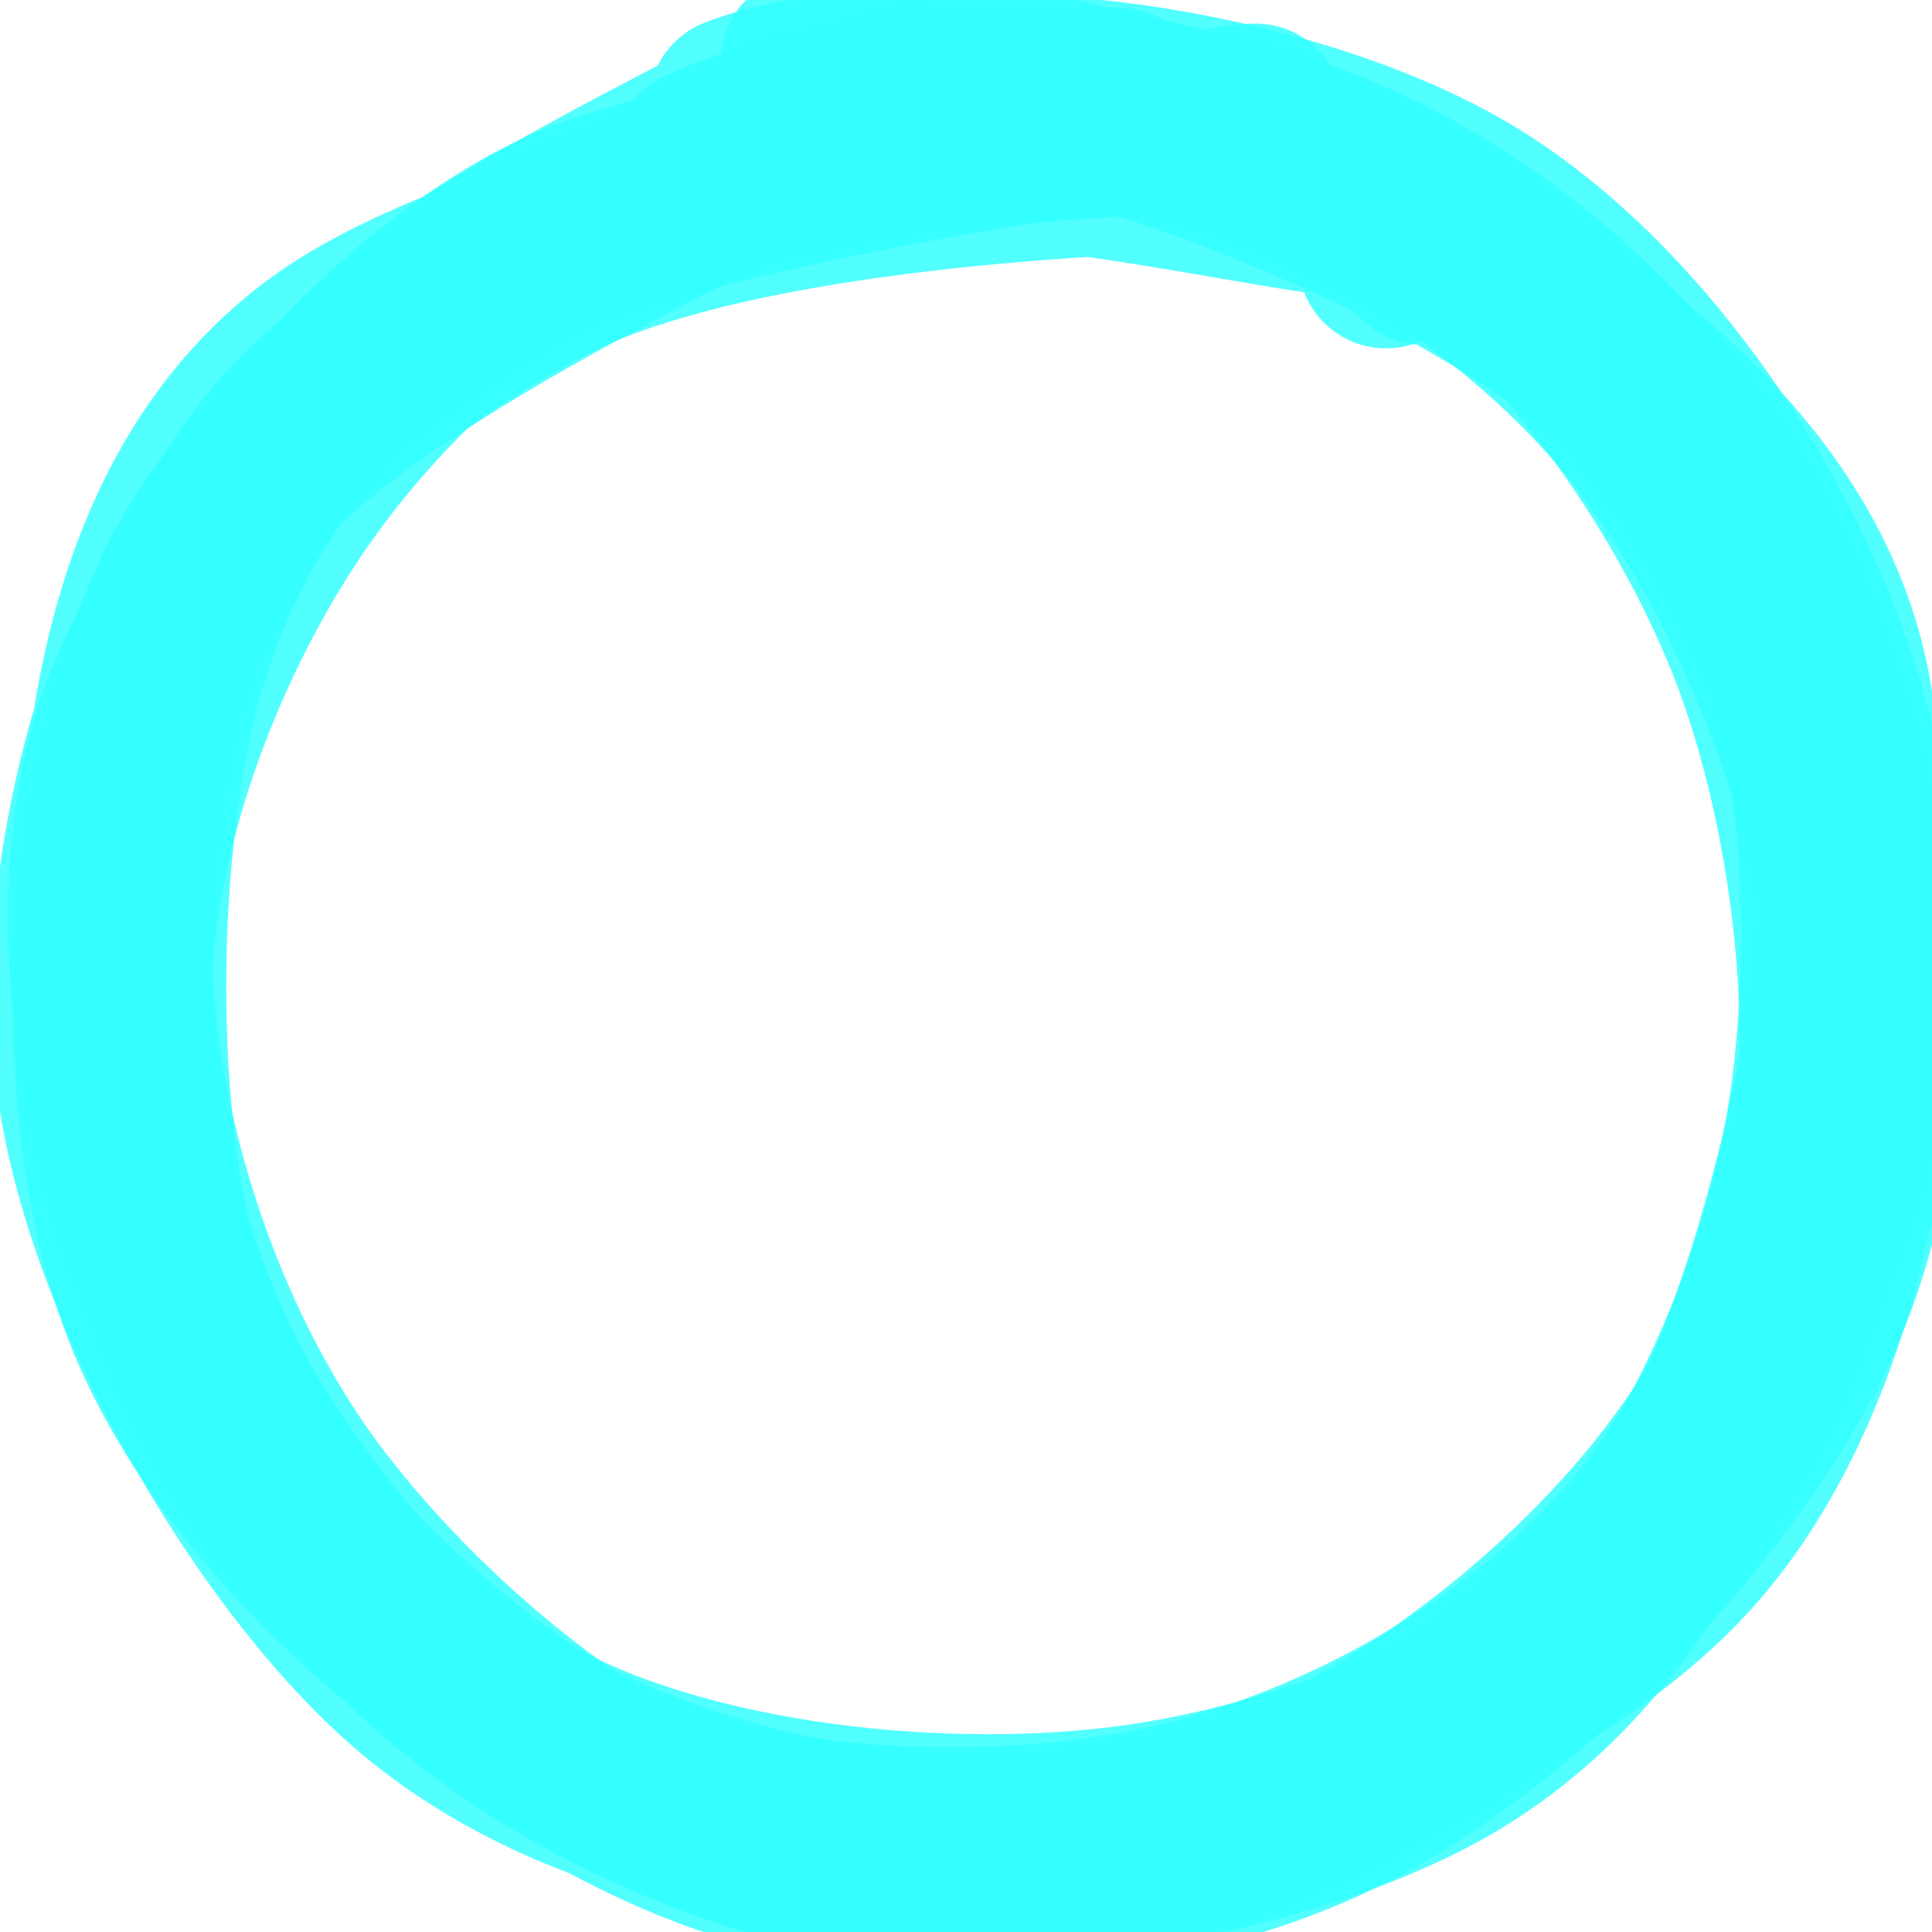 <?xml version="1.0" encoding="UTF-8"?>
<!DOCTYPE svg PUBLIC "-//W3C//DTD SVG 1.1//EN" "http://www.w3.org/Graphics/SVG/1.1/DTD/svg11.dtd">
<svg xmlns="http://www.w3.org/2000/svg" xmlns:xlink="http://www.w3.org/1999/xlink" version="1.1" width="66px" height="66px" viewBox="-0.5 -0.5 66 66"><defs/><g><path d="M 37.21 3.56 C 43.06 4.16 50.99 8.28 55.19 13.04 C 59.4 17.81 62.29 25.75 62.41 32.15 C 62.53 38.54 59.78 46.53 55.93 51.41 C 52.07 56.3 45.47 60.13 39.27 61.46 C 33.08 62.79 24.41 62.42 18.75 59.38 C 13.09 56.35 7.79 49.22 5.32 43.27 C 2.85 37.33 1.76 29.47 3.95 23.72 C 6.14 17.98 12.11 11.91 18.45 8.8 C 24.8 5.69 37.26 5.13 42 5.07 C 46.73 5 47 8.02 46.85 8.4 M 45.92 5.72 C 51.48 7.74 56.64 14.81 59.19 20.83 C 61.74 26.85 62.75 35.68 61.21 41.84 C 59.67 48 55.35 54.24 49.95 57.8 C 44.56 61.36 35.42 64.14 28.85 63.19 C 22.27 62.24 14.68 56.98 10.5 52.08 C 6.32 47.19 3.83 39.88 3.75 33.84 C 3.67 27.8 6.51 20.63 10.04 15.84 C 13.56 11.04 18.98 6.62 24.92 5.09 C 30.86 3.56 42.19 6.35 45.69 6.67 C 49.2 6.98 46.1 6.71 45.95 7" fill="none" stroke="#33ffff" stroke-opacity="0.85" stroke-width="6" stroke-linejoin="round" stroke-linecap="round" stroke-miterlimit="10" pointer-events="all"/><path d="M 23.44 4.83 C 29.06 2.24 37.91 2.46 43.79 4.49 C 49.67 6.51 55.5 11.31 58.72 16.99 C 61.94 22.66 64.28 31.99 63.09 38.54 C 61.9 45.08 56.56 52.03 51.58 56.23 C 46.59 60.44 39.32 63.71 33.18 63.79 C 27.03 63.86 19.52 60.81 14.71 56.69 C 9.89 52.58 5.6 45.62 4.29 39.12 C 2.98 32.63 2.9 23.61 6.85 17.73 C 10.8 11.85 24 6.19 27.98 3.86 C 31.97 1.52 30.95 3.31 30.77 3.74 M 38.21 3.84 C 44.06 4.36 51.02 8.71 55.16 13.64 C 59.3 18.57 62.68 27 63.04 33.42 C 63.41 39.84 61.36 47.5 57.38 52.14 C 53.39 56.79 45.64 60.2 39.11 61.29 C 32.58 62.38 23.75 61.51 18.19 58.67 C 12.63 55.83 7.85 50.36 5.75 44.27 C 3.65 38.18 3.84 28.08 5.6 22.14 C 7.36 16.19 11.24 11.73 16.29 8.6 C 21.35 5.46 32.5 4.2 35.93 3.31 C 39.36 2.41 36.8 2.78 36.87 3.23" fill="none" stroke="#33ffff" stroke-opacity="0.85" stroke-width="6" stroke-linejoin="round" stroke-linecap="round" stroke-miterlimit="10" pointer-events="all"/><path d="M 37.02 2.94 C 43.07 3.42 50.52 7.48 54.89 12.34 C 59.26 17.21 62.99 25.75 63.23 32.13 C 63.47 38.5 60.29 45.63 56.32 50.6 C 52.34 55.58 45.61 60.57 39.39 61.99 C 33.16 63.42 24.74 62.08 18.95 59.14 C 13.17 56.19 7.08 50.33 4.69 44.33 C 2.31 38.33 2.46 29.28 4.62 23.13 C 6.79 16.98 11.84 10.66 17.69 7.42 C 23.55 4.17 35.73 4.28 39.75 3.67 C 43.77 3.06 42.14 3.3 41.81 3.75 M 27.11 1.62 C 33.19 0.55 43.24 4.68 49.08 8.04 C 54.92 11.4 60.38 15.7 62.14 21.78 C 63.9 27.86 61.86 38.23 59.64 44.54 C 57.42 50.85 54.22 56.57 48.81 59.64 C 43.4 62.72 33.61 64.43 27.19 62.99 C 20.77 61.54 14.2 56.04 10.3 50.97 C 6.39 45.9 3.97 38.65 3.77 32.59 C 3.57 26.53 4.94 19.59 9.11 14.6 C 13.28 9.6 25.73 4.21 28.78 2.62 C 31.82 1.04 27.61 4.53 27.39 5.07" fill="none" stroke="#33ffff" stroke-opacity="0.85" stroke-width="6" stroke-linejoin="round" stroke-linecap="round" stroke-miterlimit="10" pointer-events="all"/><path d="M 28.04 2.86 C 33.94 1.34 43.89 2.95 49.57 6.32 C 55.24 9.7 60.07 16.8 62.07 23.12 C 64.07 29.44 64.27 37.95 61.57 44.25 C 58.87 50.56 51.8 57.8 45.88 60.94 C 39.95 64.09 32.03 64.66 26.02 63.11 C 20.01 61.57 13.65 57.01 9.82 51.66 C 6 46.31 2.99 37.7 3.08 31.01 C 3.16 24.32 4.29 16.11 10.36 11.53 C 16.42 6.95 33.17 4.08 39.46 3.53 C 45.76 2.99 48.11 7.82 48.13 8.28 M 24.66 3.07 C 30.16 0.95 38.21 3.61 43.97 6.04 C 49.72 8.47 56.3 12.2 59.19 17.64 C 62.08 23.09 62.58 32.27 61.33 38.72 C 60.08 45.16 56.61 52.34 51.71 56.33 C 46.81 60.32 38.32 62.58 31.94 62.66 C 25.55 62.74 18.33 61.15 13.4 56.79 C 8.48 52.43 3.32 43.4 2.39 36.5 C 1.45 29.6 3.95 20.94 7.77 15.41 C 11.59 9.88 22.56 4.98 25.31 3.34 C 28.06 1.69 24.38 4.7 24.27 5.53" fill="none" stroke="#33ffff" stroke-opacity="0.85" stroke-width="6" stroke-linejoin="round" stroke-linecap="round" stroke-miterlimit="10" pointer-events="all"/></g></svg>